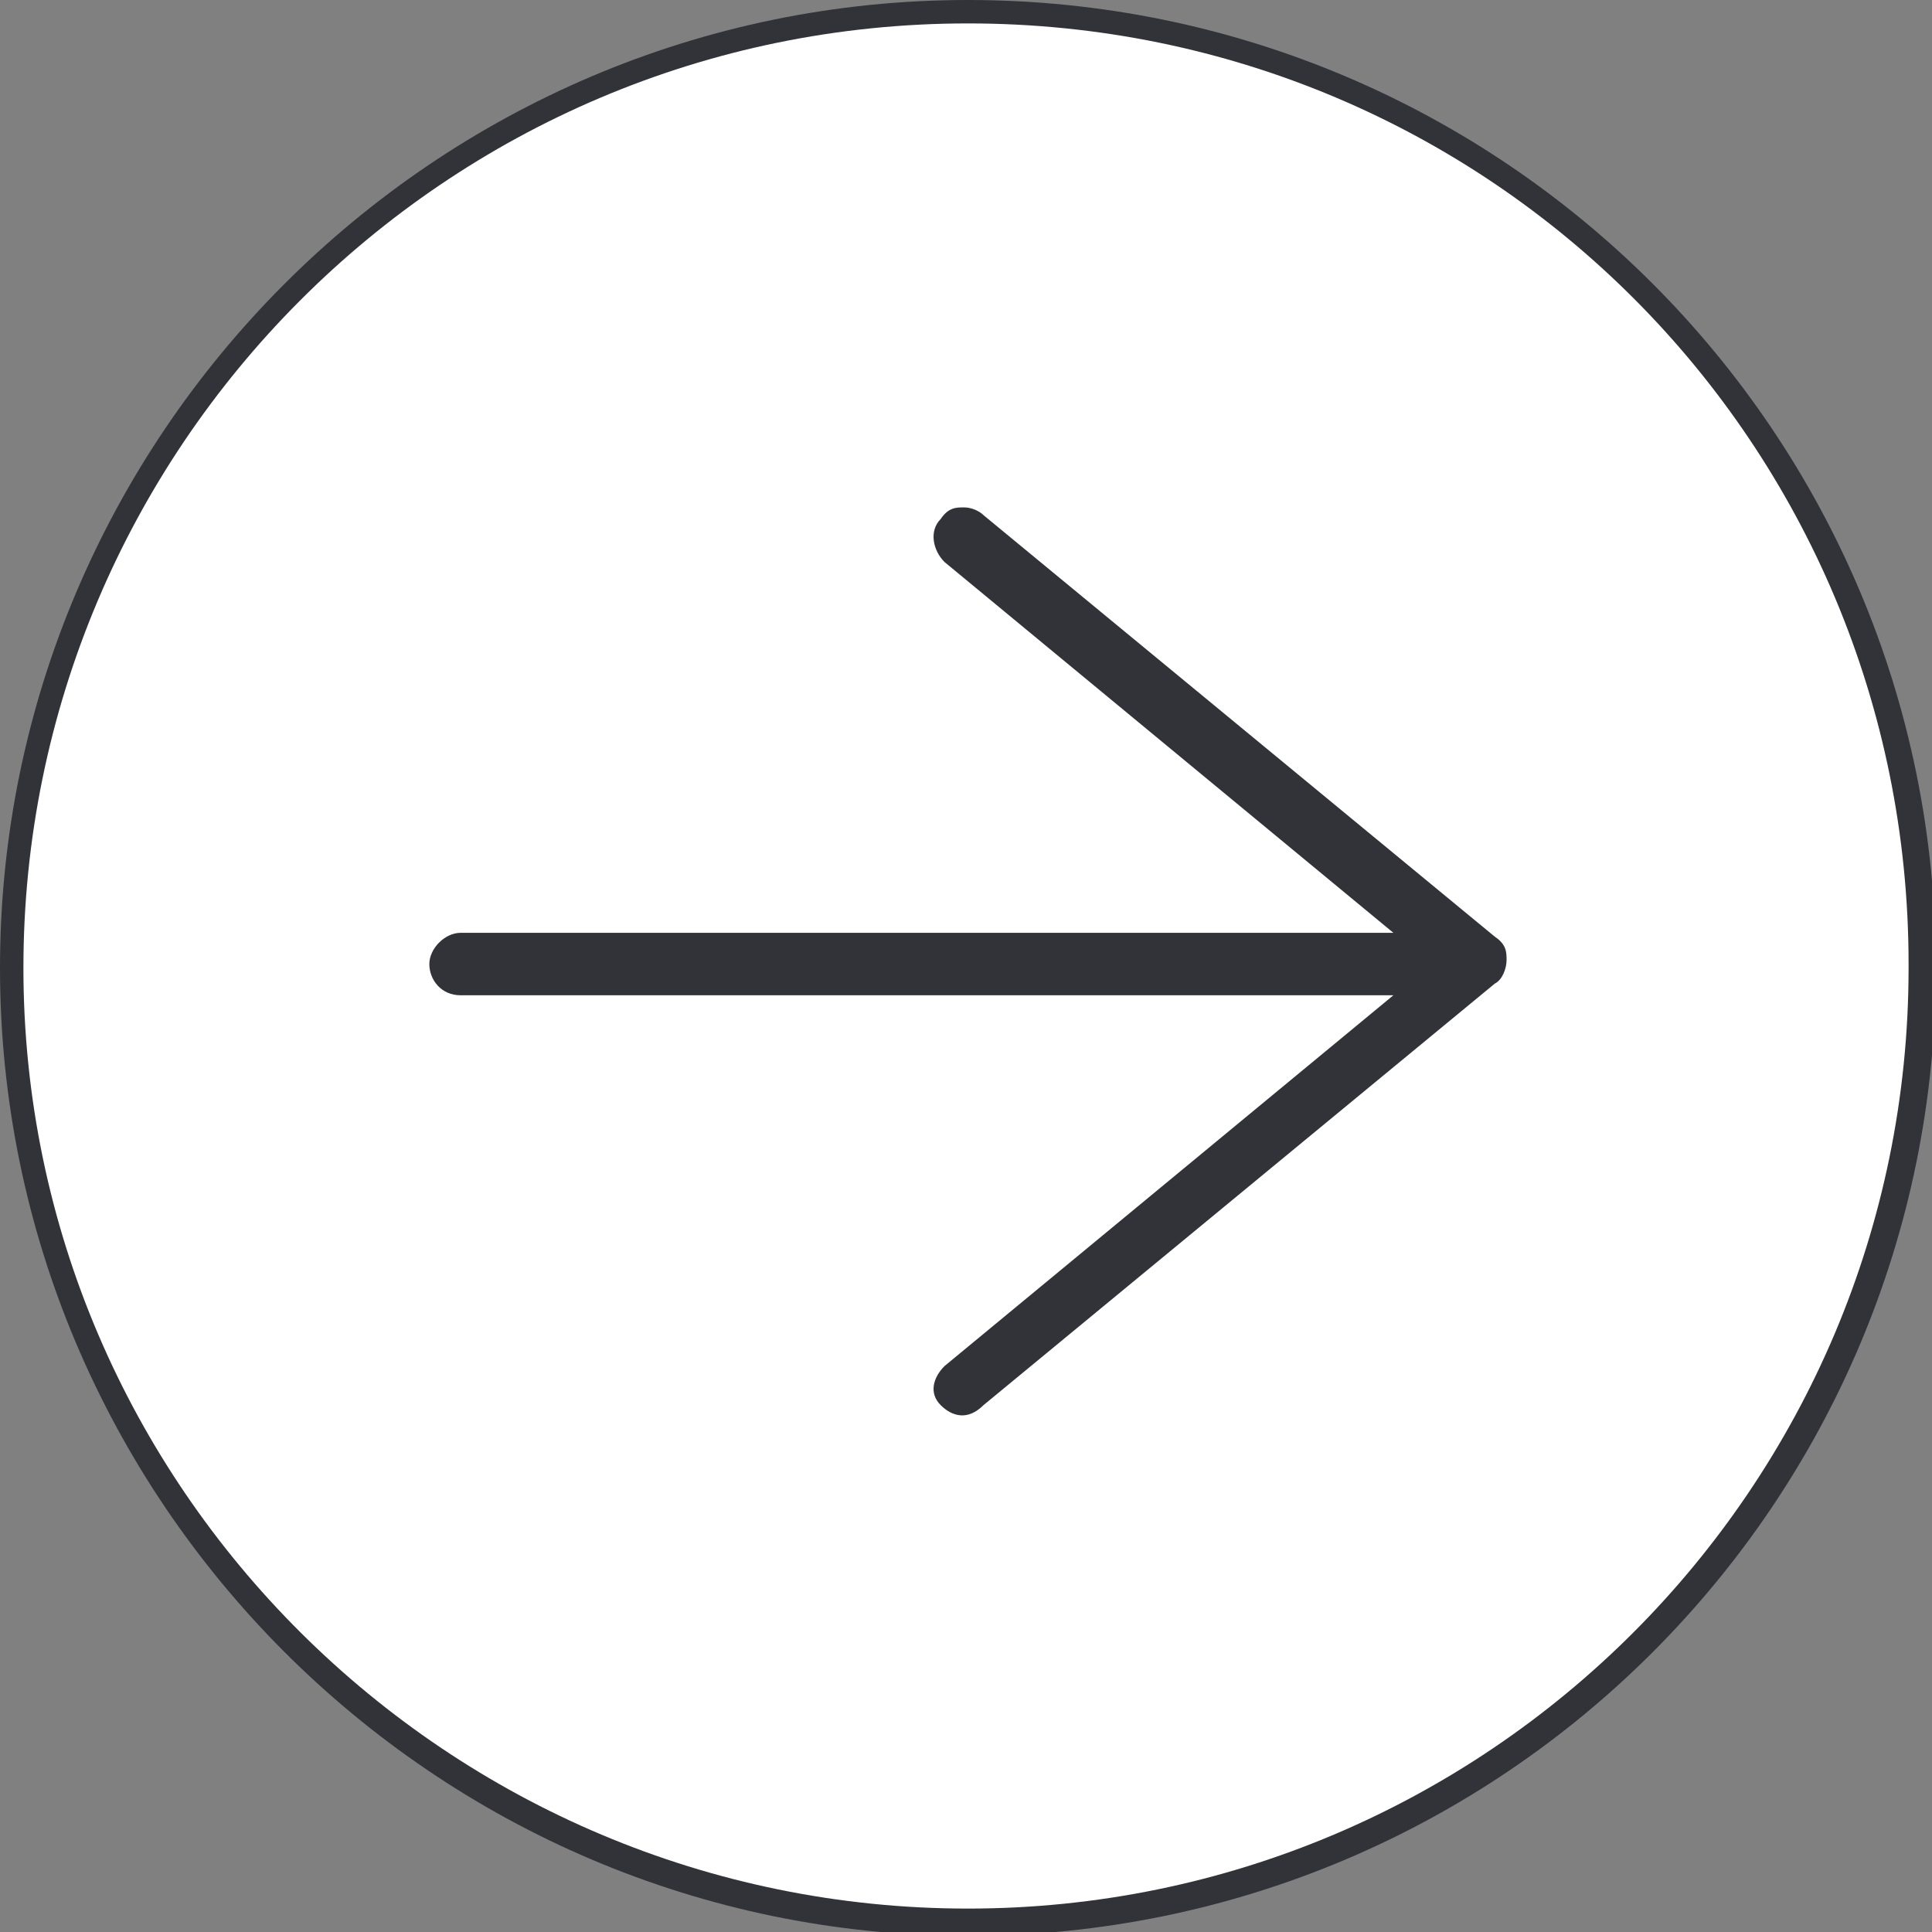 <?xml version="1.0" encoding="UTF-8"?>
<svg id="Layer_2" xmlns="http://www.w3.org/2000/svg" version="1.1" viewBox="0 0 49.5 49.5">
  <rect x="0" y="0" width="49.5" height="49.5" fill="#808080" stroke="none"/>
  <!-- Generator: Adobe Illustrator 29.1.0, SVG Export Plug-In . SVG Version: 2.1.0 Build 142)  -->
  <defs>
    <style>
      .st0 {
        fill: #fff;
      }

      .st1 {
        fill: #313339;
      }
    </style>
  </defs>
  <g id="Layer_1-2">
    <g>
      <path class="st1" d="M24.8,0c13.7,0,24.8,11.1,24.8,24.8s-11.1,24.8-24.8,24.8S0,38.4,0,24.8,11.1,0,24.8,0ZM24.8,48c12.8,0,23.2-10.4,23.2-23.2S37.6,1.5,24.8,1.5,1.5,11.9,1.5,24.8s10.4,23.2,23.2,23.2h0Z"/>
      <path class="st0" d="M48.9,24.8c0,13.3-10.8,24.1-24.1,24.1S.6,38.1.6,24.8,11.4.6,24.8.6s24.1,10.8,24.1,24.1h0Z"/>
      <path class="st1" d="M11,24.7c0,.4.3.8.8.8h23.9l-11.5,9.5c-.3.3-.4.7-.1,1s.7.4,1.1,0l13.1-10.8c.2-.1.3-.4.3-.6s0-.4-.3-.6l-13.1-10.8c-.1-.1-.3-.2-.5-.2s-.4,0-.6.3c-.3.3-.2.8.1,1.1l11.5,9.5H11.8c-.4,0-.8.4-.8.8Z"/>
    </g>
  </g>
</svg>